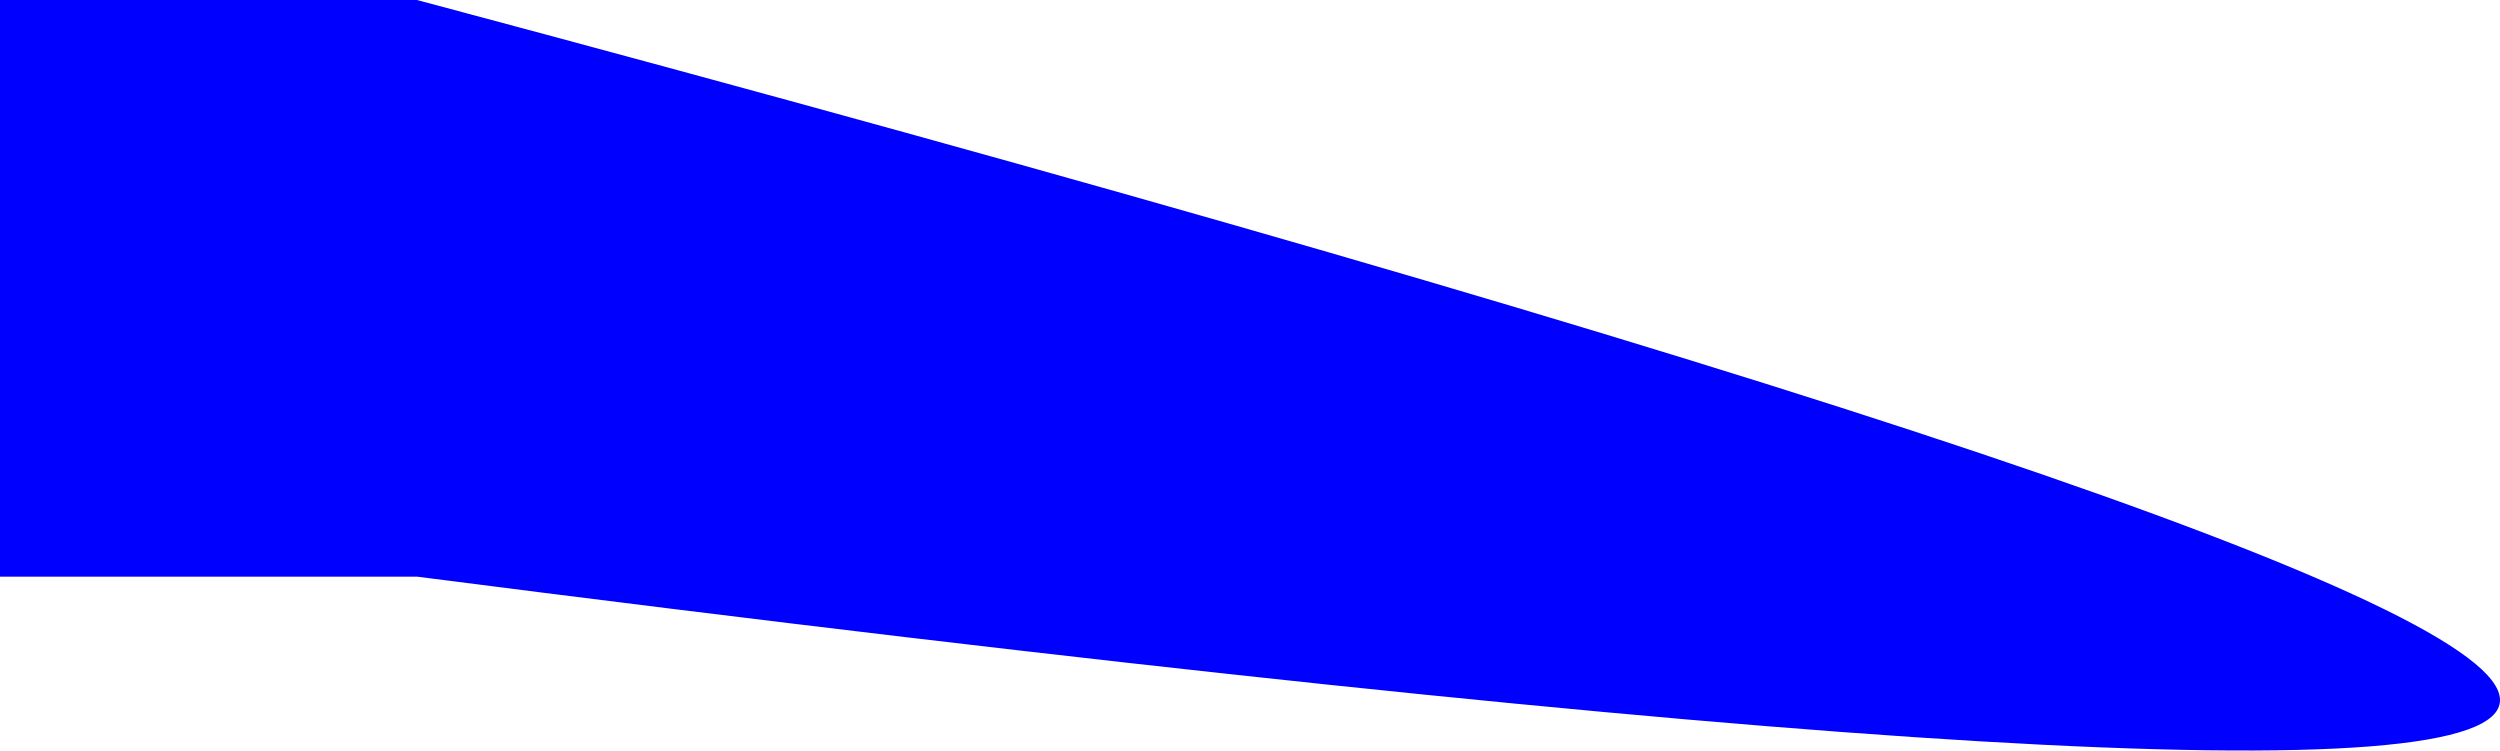 <?xml version="1.0" encoding="UTF-8" standalone="no"?>
<svg xmlns:xlink="http://www.w3.org/1999/xlink" height="105.75px" width="352.25px" xmlns="http://www.w3.org/2000/svg">
  <g transform="matrix(1.0, 0.0, 0.0, 1.0, -159.8, -27.55)">
    <path d="M159.8 27.55 L218.55 27.55 Q805.55 184.2 218.55 108.8 L159.8 108.8 159.8 27.55" fill="#0000ff" fill-rule="evenodd" stroke="none"/>
  </g>
</svg>
